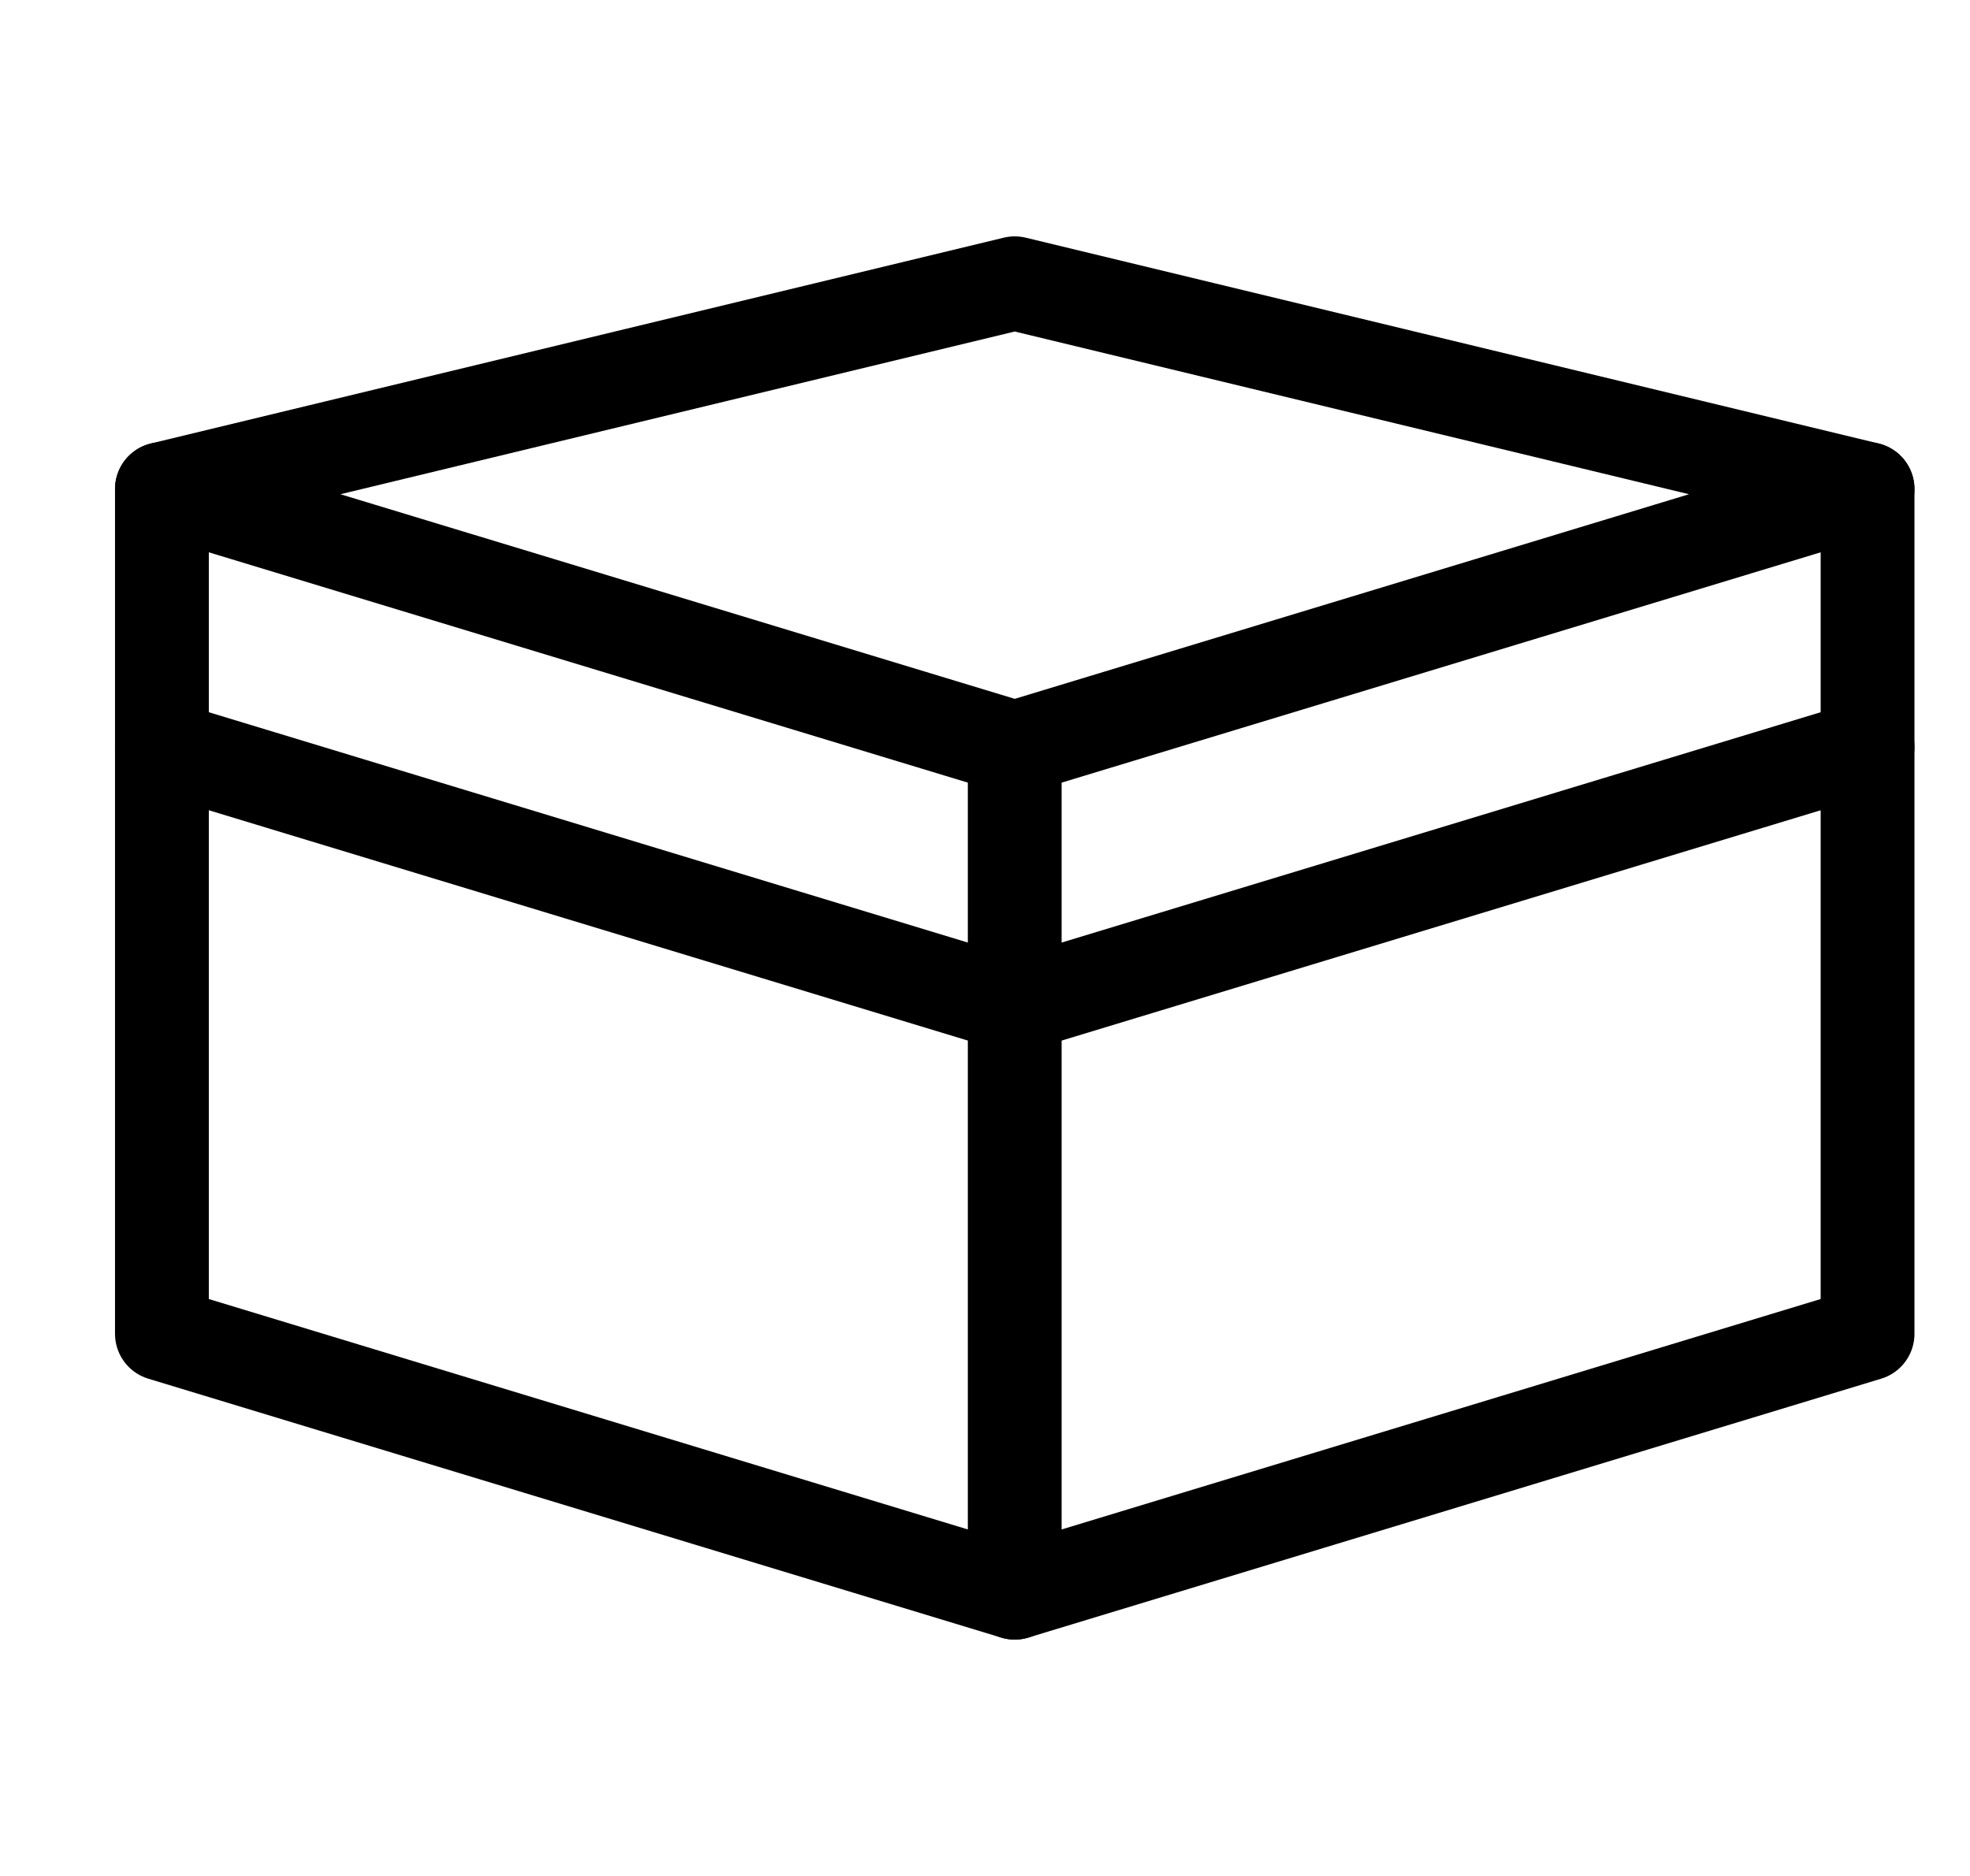 <svg xmlns="http://www.w3.org/2000/svg" fill="none" viewBox="0 0 21 20" height="20" width="21">
<path stroke-linejoin="round" stroke-linecap="round" stroke="black" d="M10.817 7.973L1.726 5.214L10.817 3.02L19.908 5.214L10.817 7.973Z"></path>
<path stroke-linejoin="round" stroke-linecap="round" stroke="black" d="M19.908 5.214V7.964L10.817 10.723L1.726 7.964V5.214"></path>
<path stroke-linejoin="round" stroke-linecap="round" stroke="black" d="M10.817 7.973V10.723"></path>
<path stroke-linejoin="round" stroke-linecap="round" stroke="black" d="M19.908 7.964V14.22L10.817 16.98L1.726 14.22V7.964"></path>
<path stroke-linejoin="round" stroke-linecap="round" stroke="black" d="M10.817 10.723V16.98"></path>
</svg>
